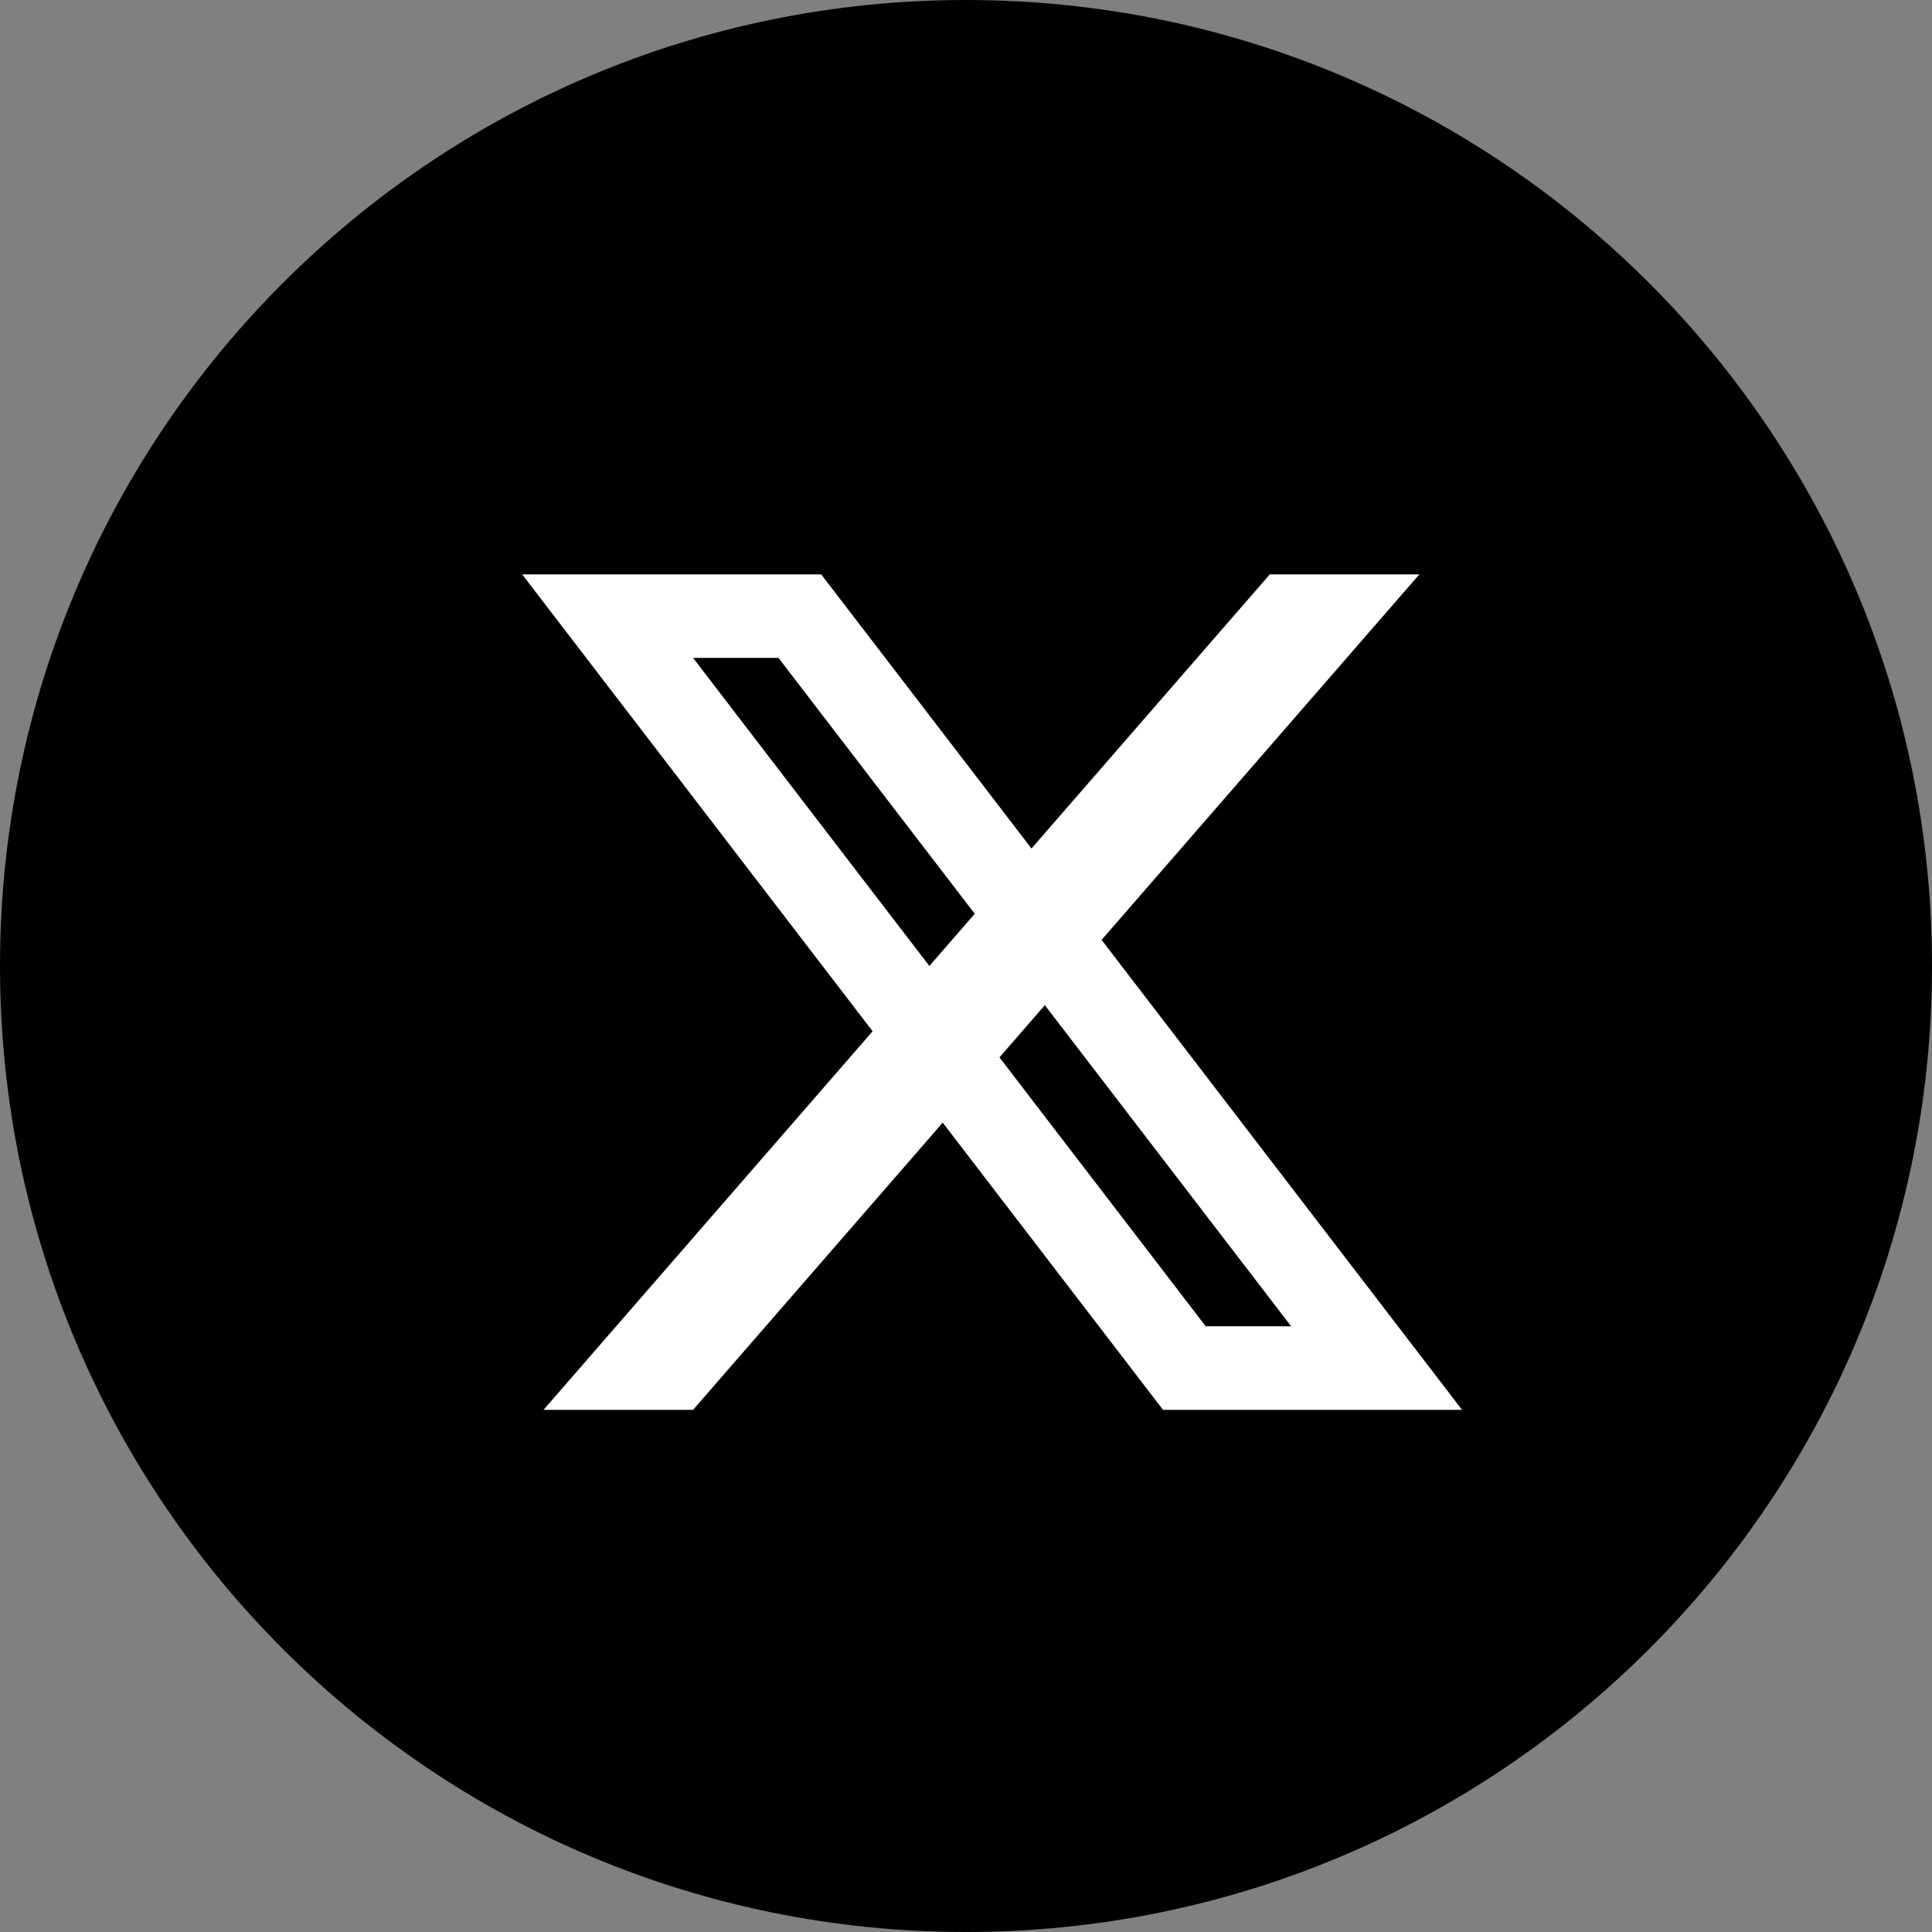 <svg width="37" height="37" viewBox="0 0 37 37" fill="none" xmlns="http://www.w3.org/2000/svg">
<rect x="0" y="0" width="37" height="37" fill="#808080" stroke="none"/>
<g clip-path="url(#clip0_85_248)">
<path d="M36.5 18.5C36.5 28.441 28.441 36.5 18.5 36.5C8.559 36.5 0.5 28.441 0.5 18.5C0.5 8.559 8.559 0.5 18.5 0.5C28.441 0.5 36.5 8.559 36.5 18.5Z" fill="black" stroke="black"/>
<path d="M10 11H12.046L24.318 27H22.273L10 11ZM13.682 11H15.727L28 27H25.954L13.682 11ZM11.636 11H15.727V12.6H11.636V11ZM22.273 25.4H26.364V27H22.273V25.4ZM24.318 11H27.182L13.273 27H10.409L24.318 11Z" fill="white"/>
</g>
<defs>
<clipPath id="clip0_85_248">
<rect width="37" height="37" fill="white"/>
</clipPath>
</defs>
</svg>
